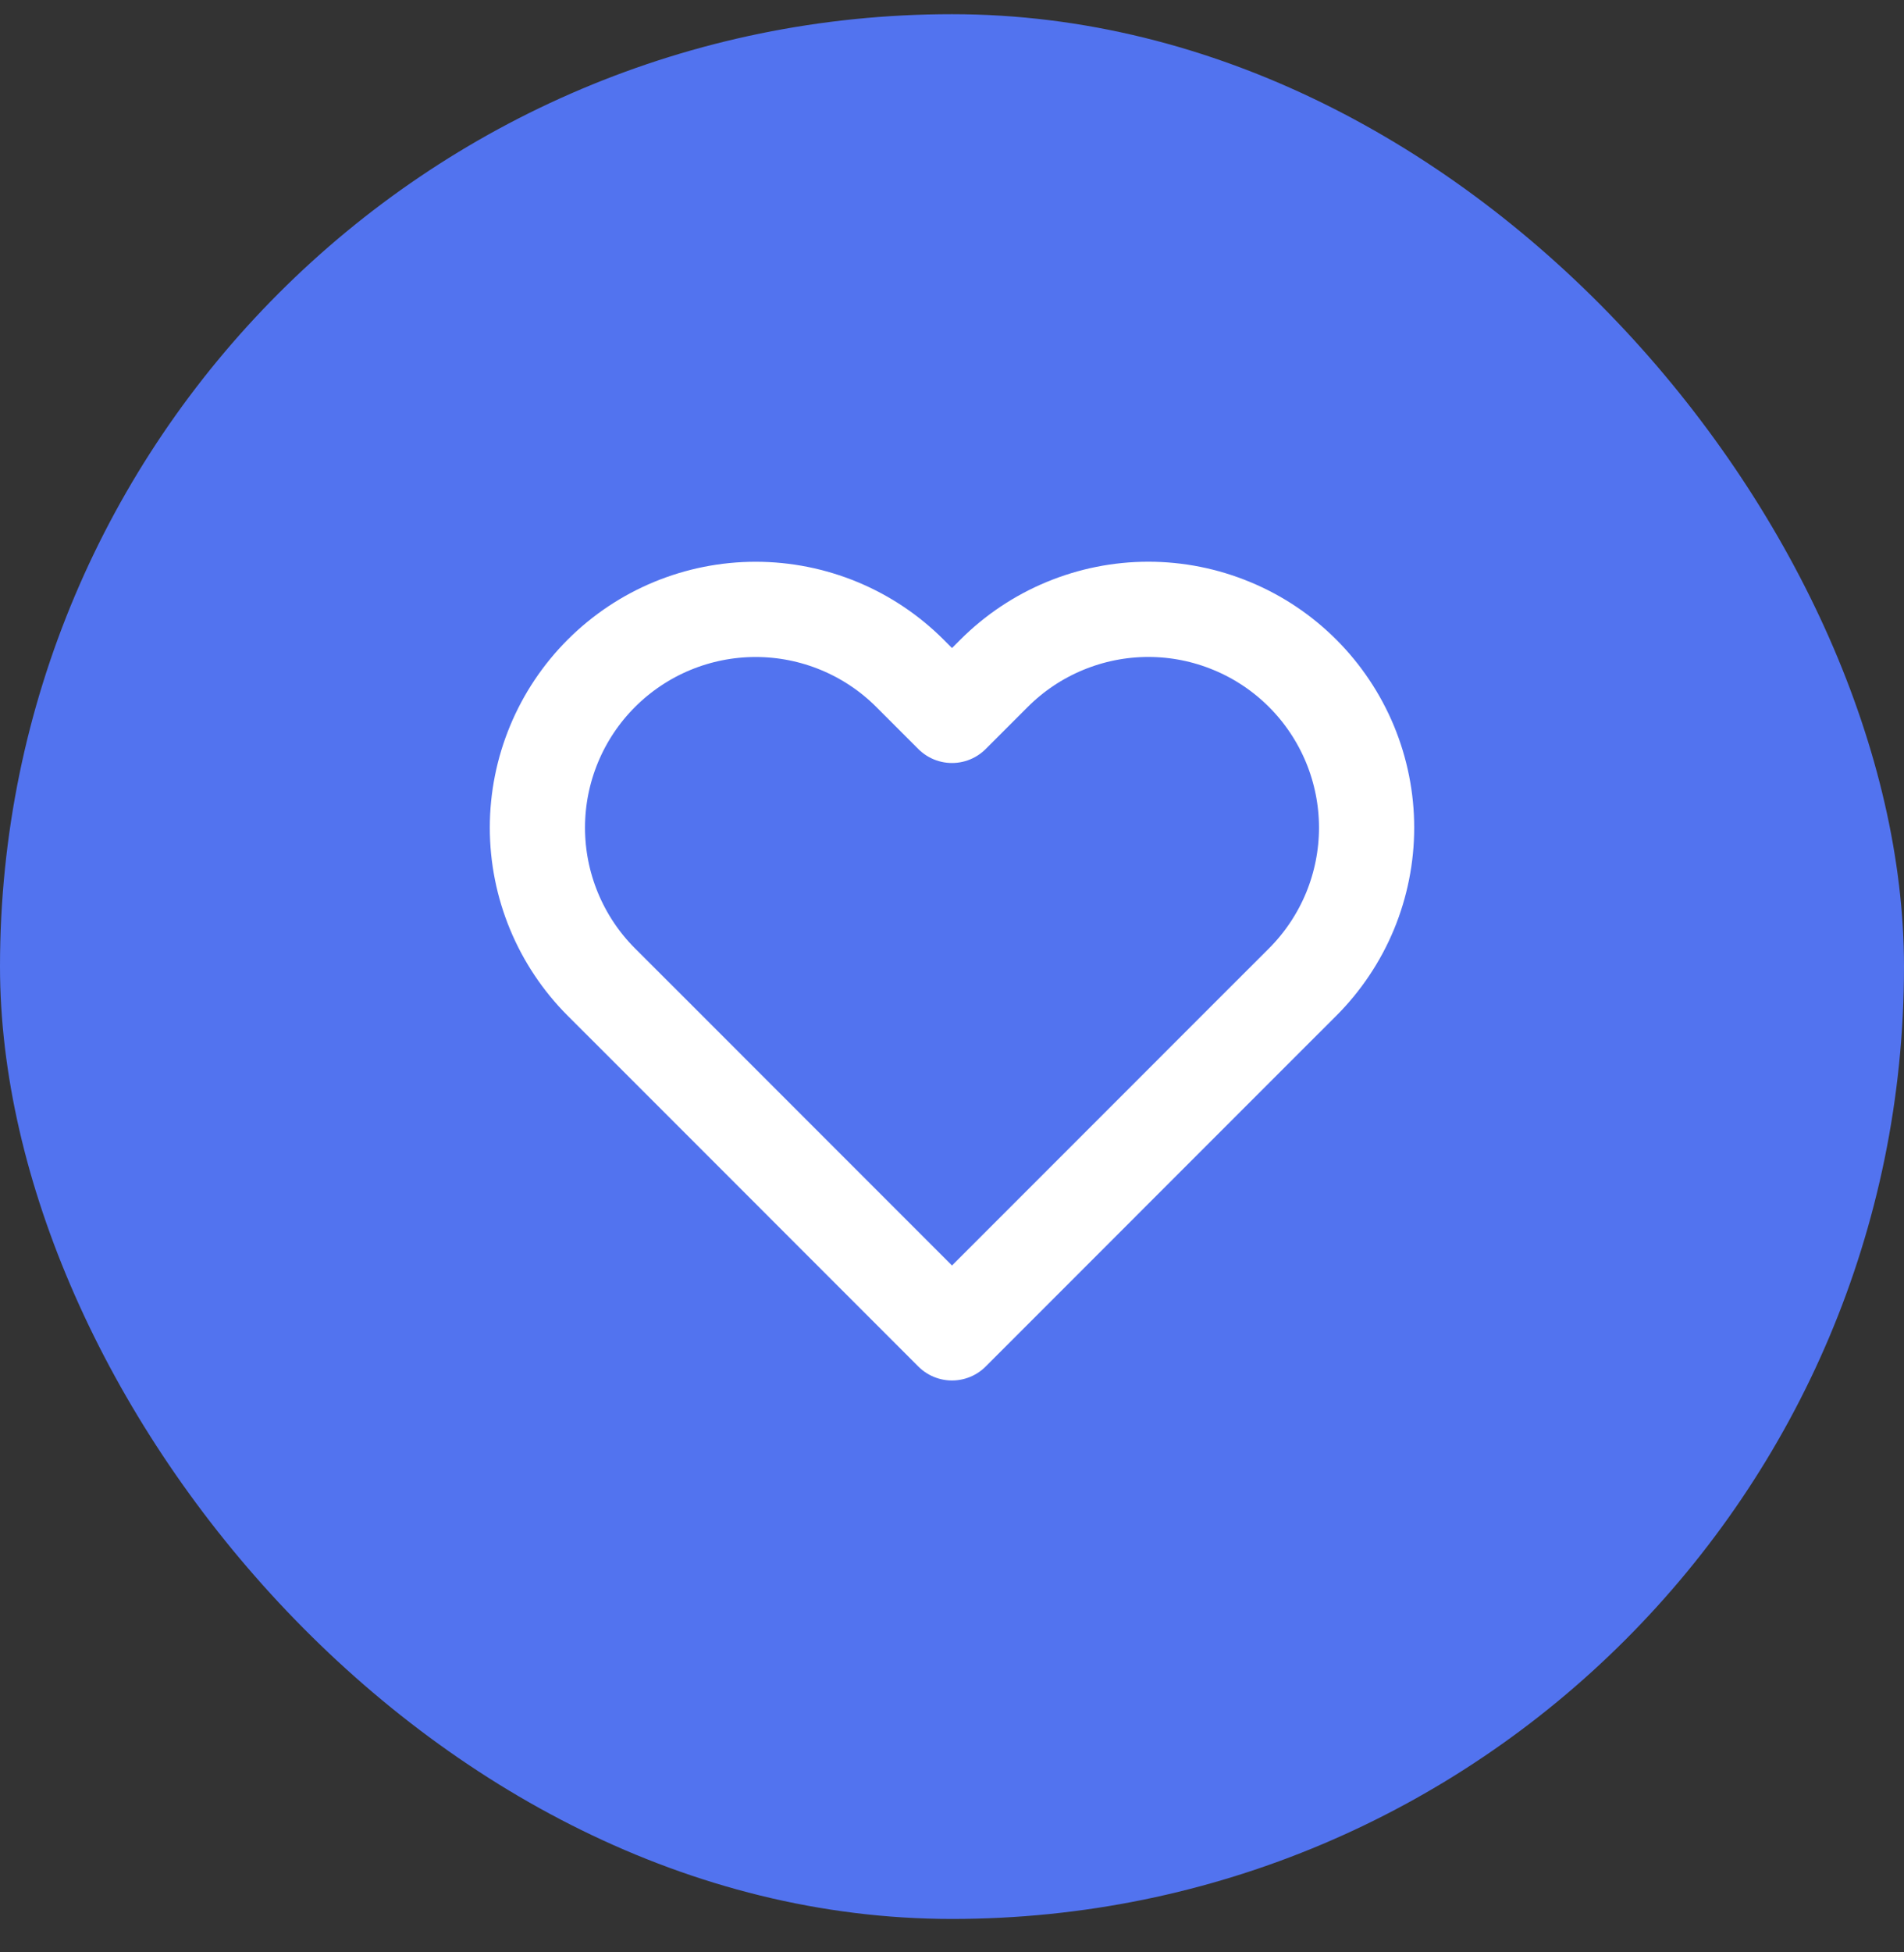 <svg width="40" height="41" viewBox="0 0 40 41" fill="none" xmlns="http://www.w3.org/2000/svg">
<rect x="0" y="0" width="40" height="41" fill="#333333" stroke="none"/>
<rect y="0.298" width="40" height="40" rx="20" fill="#5273EF"/>
<path d="M27.367 14.14C26.941 13.714 26.436 13.376 25.879 13.146C25.323 12.915 24.727 12.796 24.125 12.796C23.523 12.796 22.927 12.915 22.37 13.146C21.814 13.376 21.309 13.714 20.883 14.14L20 15.023L19.117 14.14C18.257 13.28 17.091 12.797 15.875 12.797C14.659 12.797 13.493 13.28 12.633 14.14C11.774 14.999 11.29 16.165 11.29 17.381C11.29 18.597 11.774 19.763 12.633 20.623L13.517 21.506L20 27.99L26.483 21.506L27.367 20.623C27.792 20.197 28.13 19.692 28.361 19.136C28.591 18.579 28.71 17.983 28.71 17.381C28.71 16.779 28.591 16.183 28.361 15.627C28.13 15.071 27.792 14.565 27.367 14.14Z" stroke="white" stroke-width="2" stroke-linecap="round" stroke-linejoin="round"/>
</svg>
